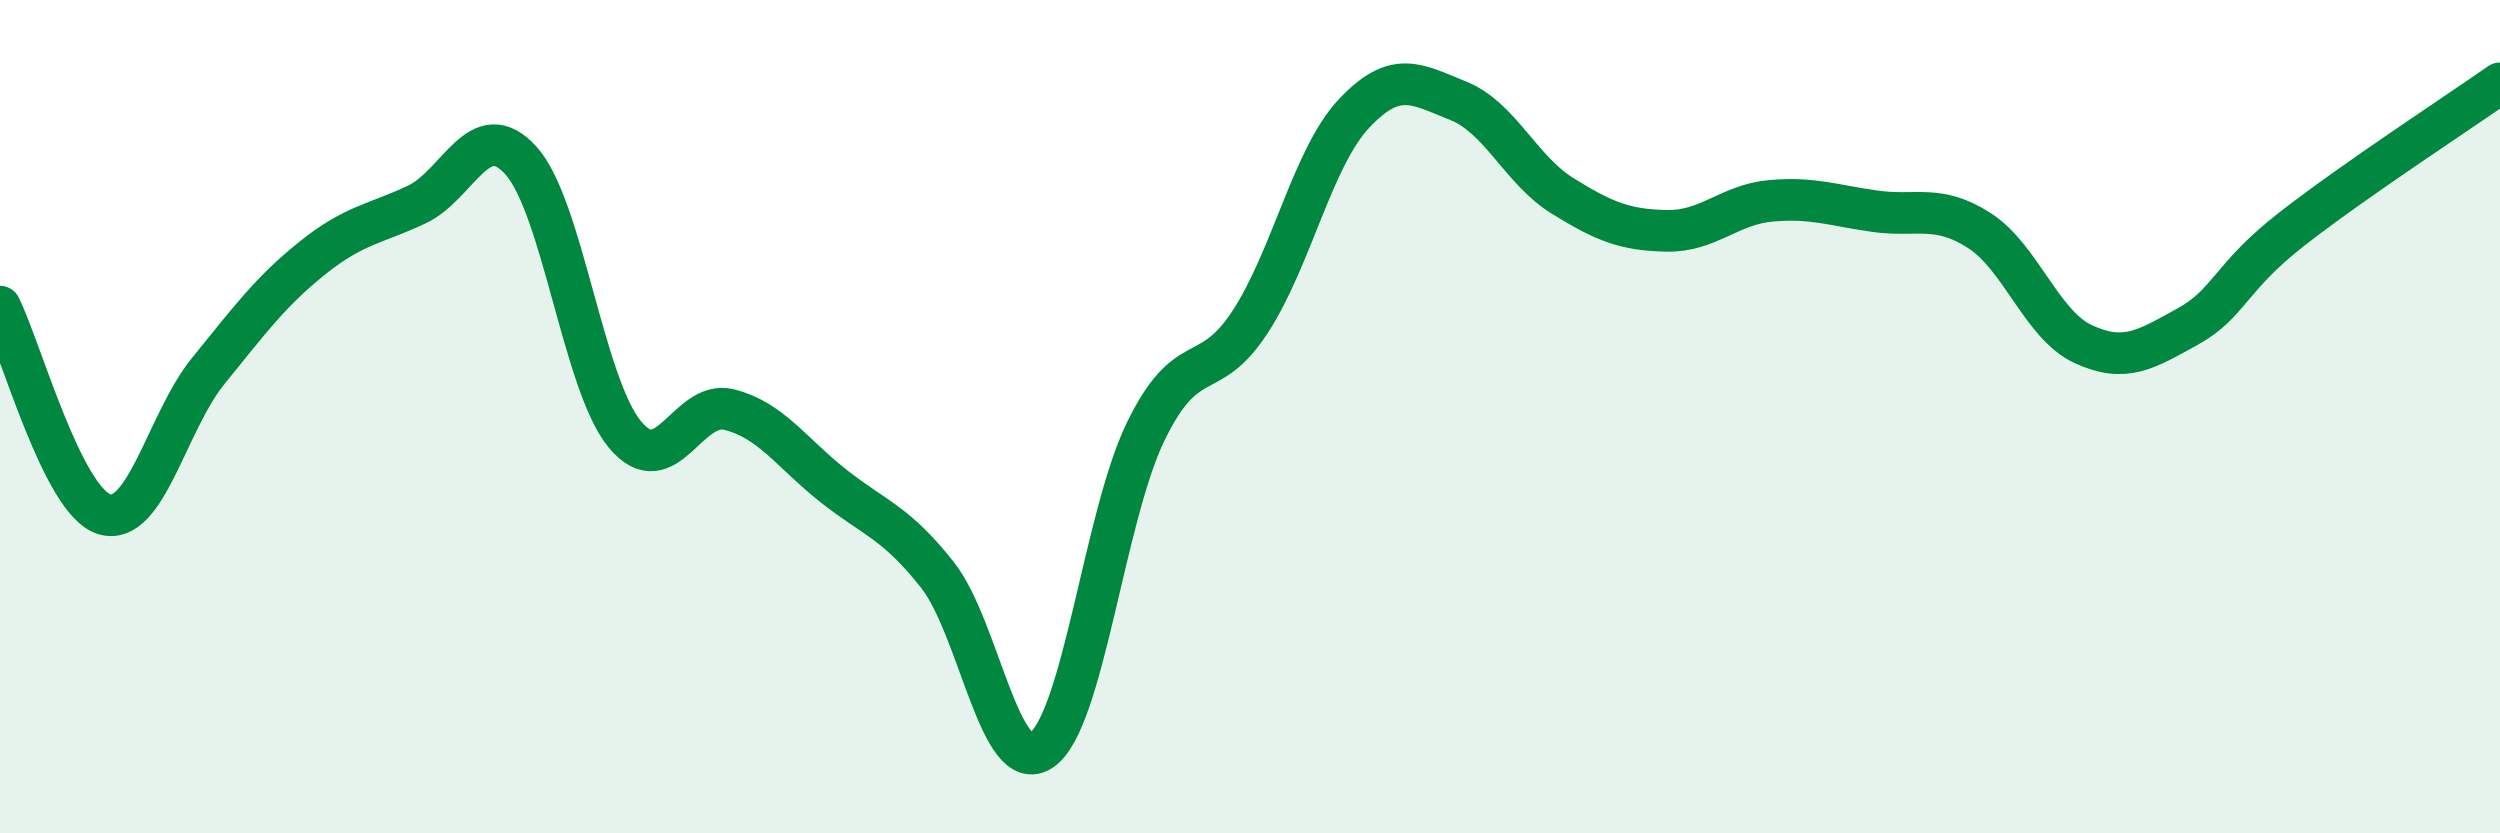 
    <svg width="60" height="20" viewBox="0 0 60 20" xmlns="http://www.w3.org/2000/svg">
      <path
        d="M 0,7.36 C 0.5,8.36 1.5,12.03 2.5,12.34 C 3.5,12.65 4,10.13 5,8.9 C 6,7.67 6.5,6.99 7.5,6.19 C 8.5,5.39 9,5.38 10,4.91 C 11,4.44 11.5,2.75 12.5,3.85 C 13.5,4.95 14,9.23 15,10.43 C 16,11.63 16.5,9.58 17.5,9.83 C 18.5,10.08 19,10.87 20,11.66 C 21,12.45 21.5,12.53 22.5,13.8 C 23.5,15.07 24,18.69 25,18 C 26,17.31 26.5,12.4 27.5,10.35 C 28.5,8.3 29,9.26 30,7.73 C 31,6.2 31.5,3.78 32.5,2.72 C 33.5,1.66 34,2.02 35,2.42 C 36,2.82 36.5,4.08 37.5,4.7 C 38.5,5.32 39,5.52 40,5.54 C 41,5.56 41.5,4.91 42.5,4.82 C 43.5,4.73 44,4.93 45,5.07 C 46,5.21 46.5,4.89 47.5,5.53 C 48.5,6.17 49,7.8 50,8.26 C 51,8.72 51.5,8.39 52.5,7.84 C 53.5,7.29 53.5,6.67 55,5.5 C 56.5,4.33 59,2.7 60,2L60 20L0 20Z"
        fill="#008740"
        opacity="0.1"
        stroke-linecap="round"
        stroke-linejoin="round"
      />
      <path
        d="M 0,7.36 C 0.5,8.36 1.5,12.03 2.5,12.34 C 3.5,12.65 4,10.13 5,8.9 C 6,7.67 6.5,6.99 7.5,6.19 C 8.5,5.39 9,5.38 10,4.91 C 11,4.44 11.5,2.75 12.5,3.85 C 13.5,4.95 14,9.23 15,10.43 C 16,11.63 16.5,9.58 17.5,9.83 C 18.5,10.08 19,10.87 20,11.66 C 21,12.45 21.5,12.53 22.5,13.8 C 23.5,15.07 24,18.69 25,18 C 26,17.31 26.5,12.4 27.5,10.35 C 28.5,8.3 29,9.26 30,7.73 C 31,6.2 31.5,3.78 32.5,2.72 C 33.5,1.66 34,2.02 35,2.42 C 36,2.82 36.5,4.08 37.5,4.7 C 38.5,5.32 39,5.52 40,5.54 C 41,5.56 41.5,4.91 42.5,4.82 C 43.5,4.73 44,4.93 45,5.07 C 46,5.21 46.5,4.89 47.5,5.53 C 48.5,6.17 49,7.8 50,8.26 C 51,8.72 51.5,8.39 52.5,7.84 C 53.5,7.29 53.5,6.67 55,5.5 C 56.5,4.33 59,2.7 60,2"
        stroke="#008740"
        stroke-width="1"
        fill="none"
        stroke-linecap="round"
        stroke-linejoin="round"
      />
    </svg>
  